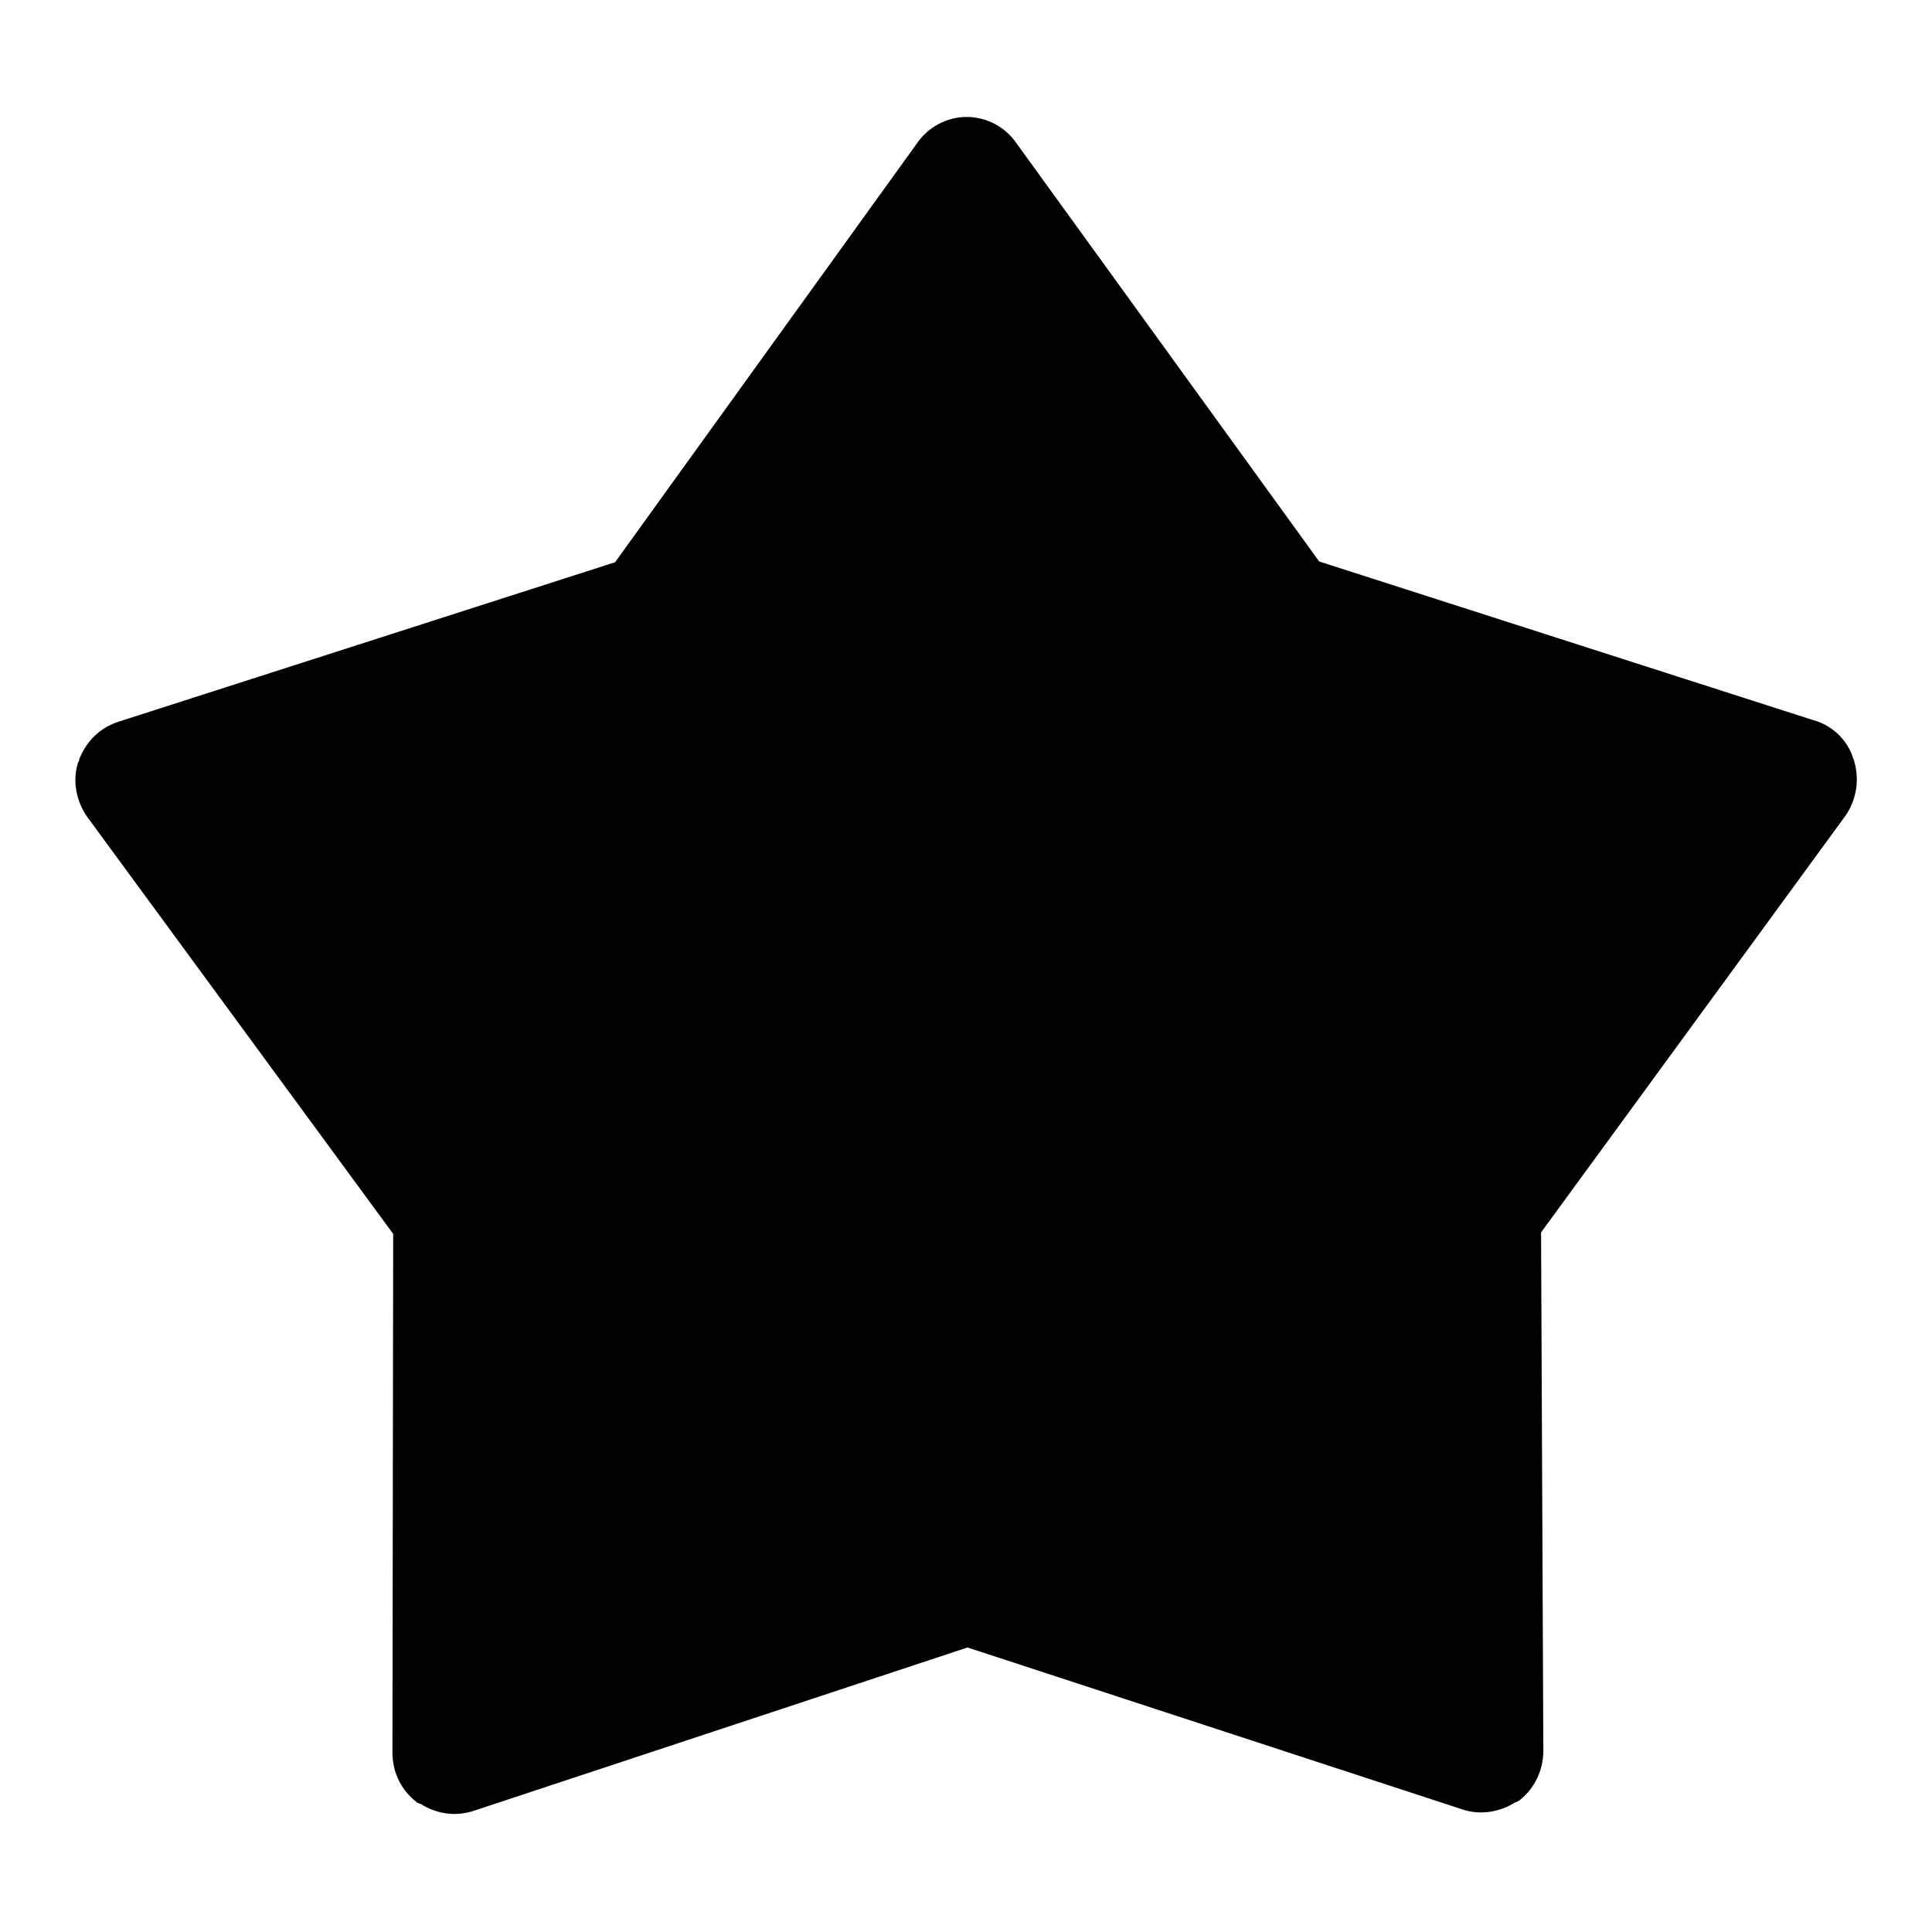 <?xml version="1.0" encoding="utf-8"?>
<!-- Svg Vector Icons : http://www.onlinewebfonts.com/icon -->
<!DOCTYPE svg PUBLIC "-//W3C//DTD SVG 1.1//EN" "http://www.w3.org/Graphics/SVG/1.1/DTD/svg11.dtd">
<svg version="1.1" xmlns="http://www.w3.org/2000/svg" xmlns:xlink="http://www.w3.org/1999/xlink" x="0px" y="0px" viewBox="0 0 256 256" enable-background="new 0 0 256 256" xml:space="preserve">
<g><g><path fill="#000000" d="M245.7,100.9C245.7,100.9,245.7,100.9,245.7,100.9c0-0.2-0.1-0.2-0.1-0.3c0-0.1,0-0.1-0.1-0.2c0,0,0-0.1,0-0.1c-0.8-2.3-2.7-4.2-5.3-4.9l-65.4-21L134.7,19c-1.5-2.2-3.9-3.4-6.3-3.5c0,0-0.1,0-0.1,0c-0.1,0-0.2,0-0.2,0c-0.1,0-0.1,0-0.2,0c0,0-0.1,0-0.1,0c-2.4,0.1-4.8,1.3-6.3,3.5l-40,55.5L15.8,95.6c-2.6,0.8-4.4,2.7-5.3,5c0,0,0,0.1,0,0.1c0,0.1,0,0.1-0.1,0.2c0,0.1,0,0.1-0.1,0.2c0,0,0,0.1,0,0.1c-0.7,2.3-0.2,5,1.3,7.1l40.5,55.2l-0.1,68.7c0,2.7,1.2,5,3.1,6.5c0,0,0,0,0.1,0.1c0,0,0.1,0.1,0.2,0.1c0.1,0,0.1,0.1,0.2,0.1c0,0,0,0,0.1,0c2,1.3,4.6,1.8,7.2,0.9l65.3-21.6l65.4,21.4c2.5,0.9,5.2,0.4,7.2-0.9c0,0,0,0,0.1,0c0.1,0,0.1-0.1,0.2-0.1c0,0,0.1-0.1,0.2-0.1c0,0,0,0,0.1-0.1c1.9-1.5,3.1-3.9,3.1-6.5l-0.3-68.7l40.4-55.3C246,105.9,246.4,103.3,245.7,100.9z"/></g></g>
</svg>